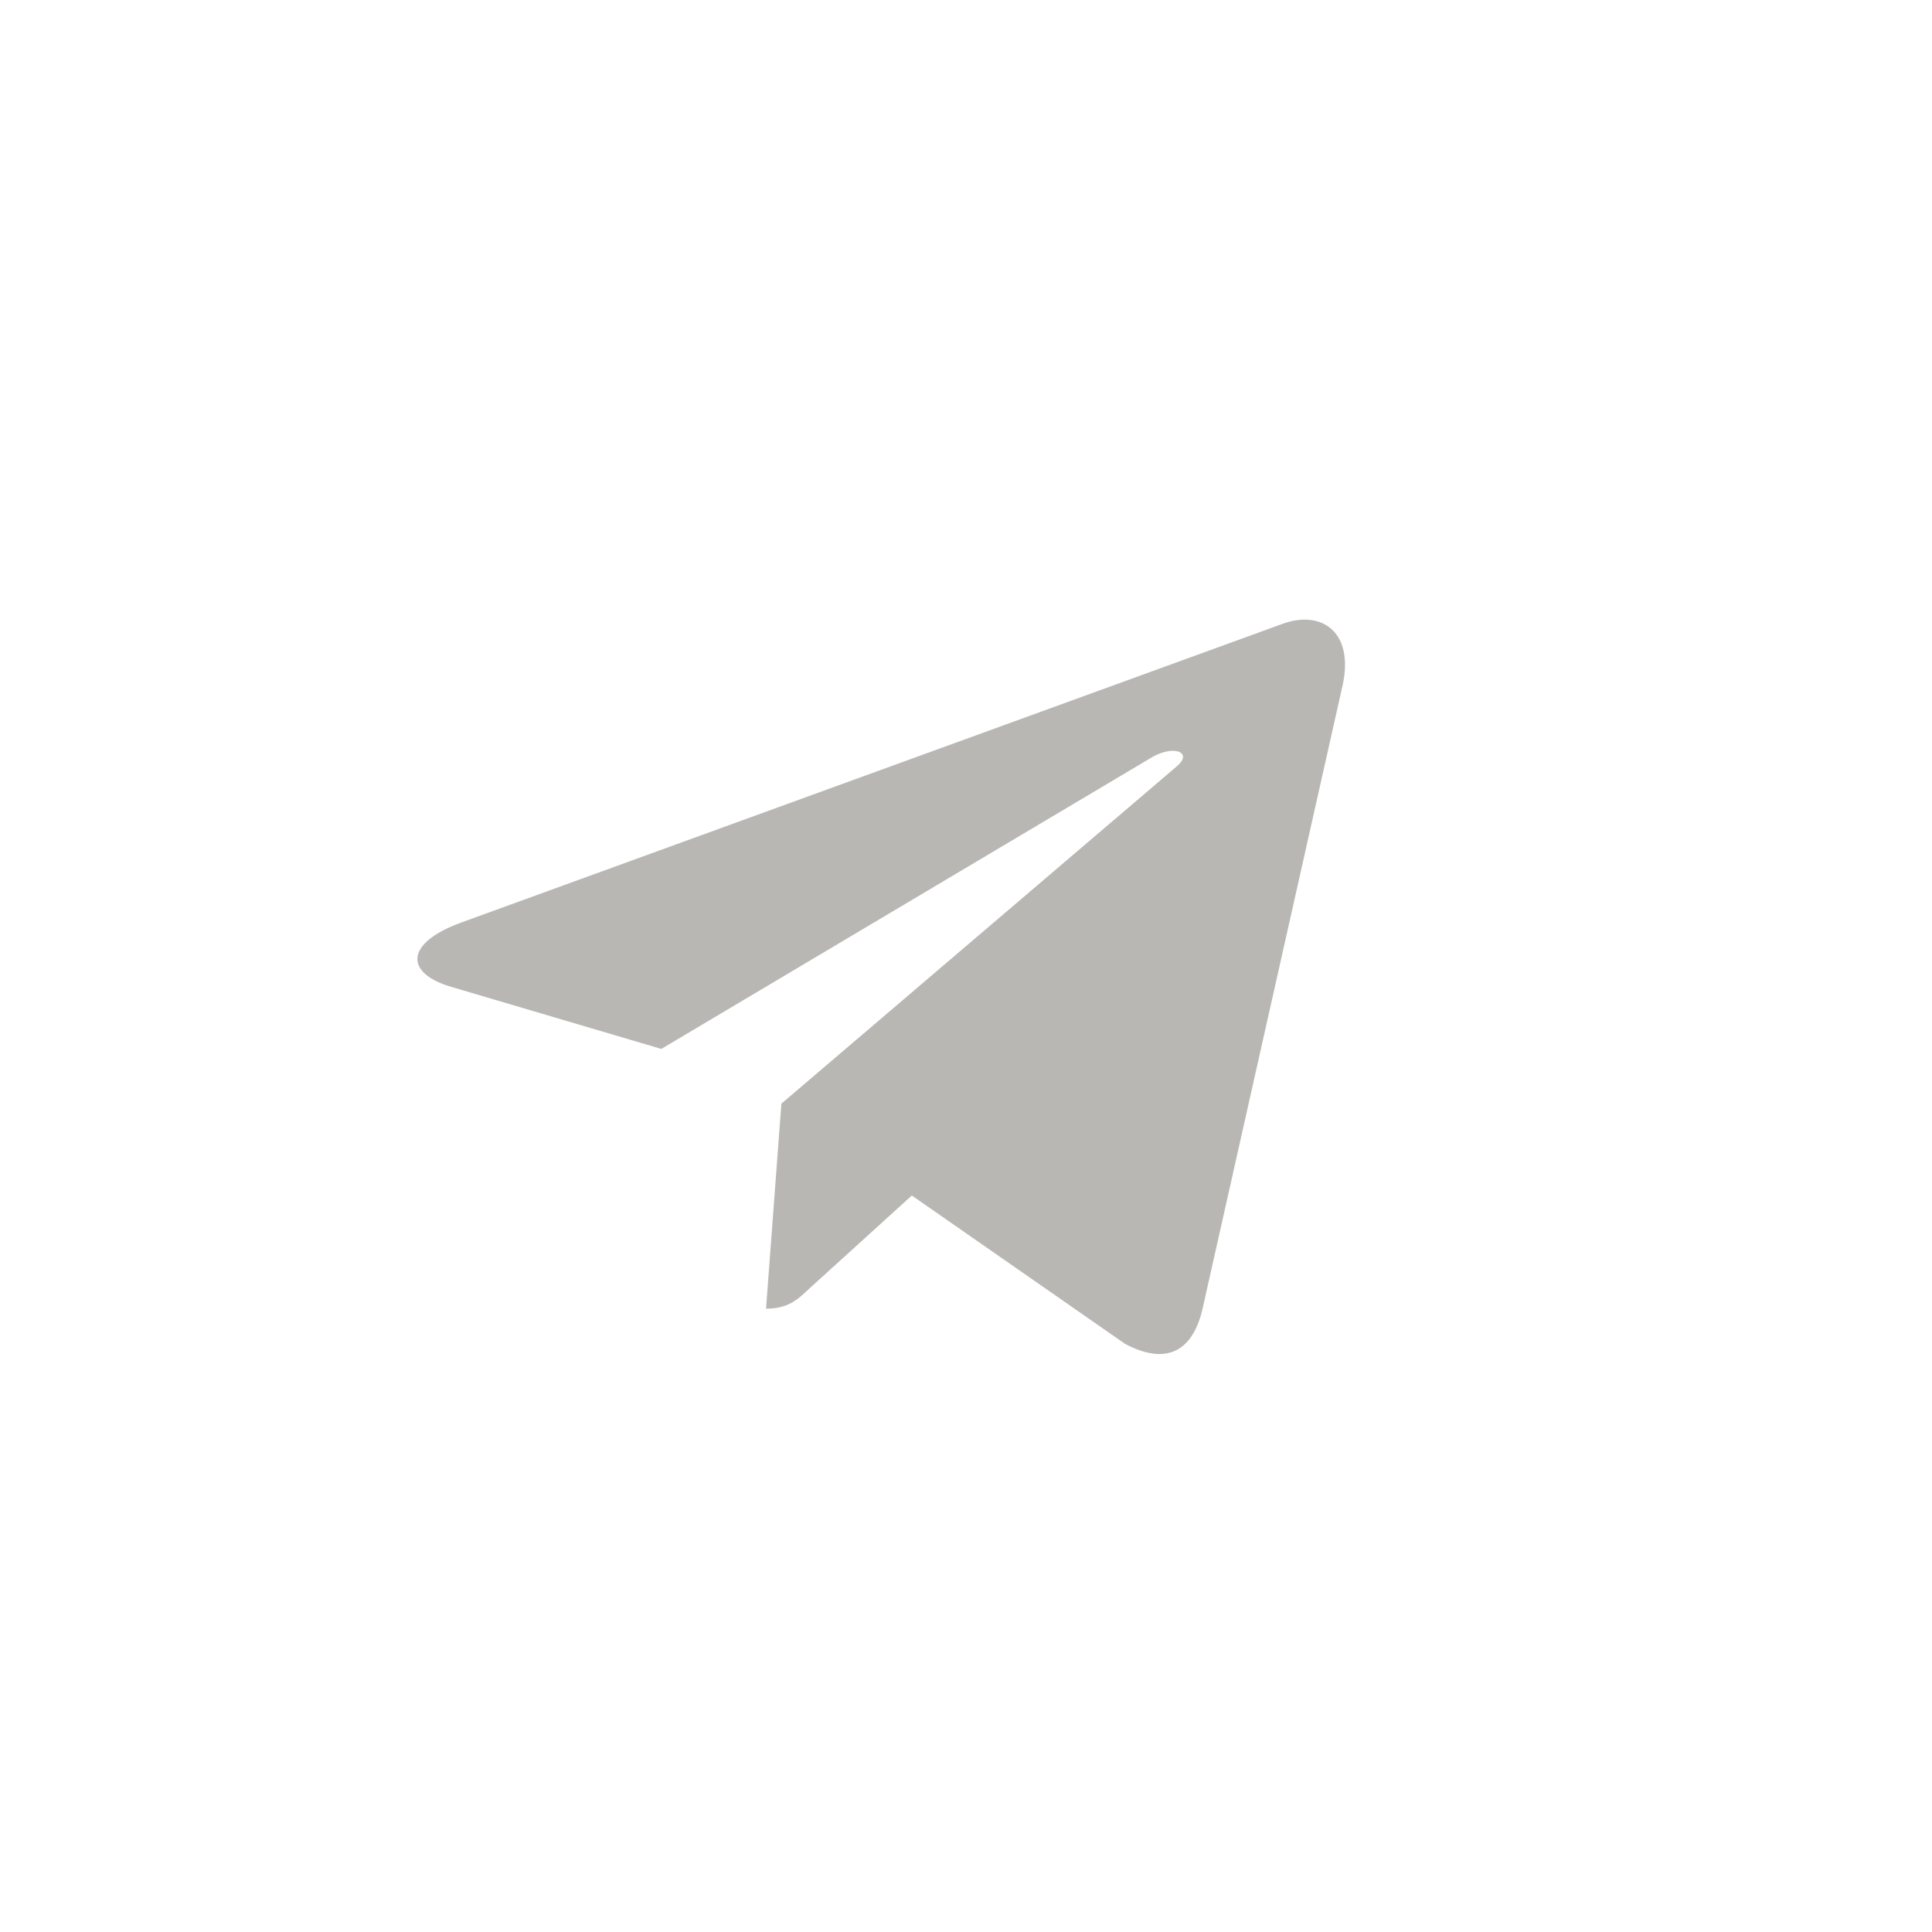 <?xml version="1.0" encoding="UTF-8"?> <svg xmlns="http://www.w3.org/2000/svg" width="52" height="52" viewBox="0 0 52 52" fill="none"> <path d="M21.031 29.705L20.618 35.223C21.209 35.223 21.465 34.982 21.772 34.692L24.542 32.177L30.282 36.171C31.335 36.728 32.077 36.435 32.361 35.251L36.129 18.478L36.13 18.477C36.464 16.998 35.567 16.42 34.541 16.783L12.393 24.838C10.882 25.396 10.905 26.196 12.136 26.559L17.799 28.232L30.951 20.414C31.57 20.024 32.133 20.24 31.67 20.629L21.031 29.705Z" fill="#B8B7B3"></path> </svg> 